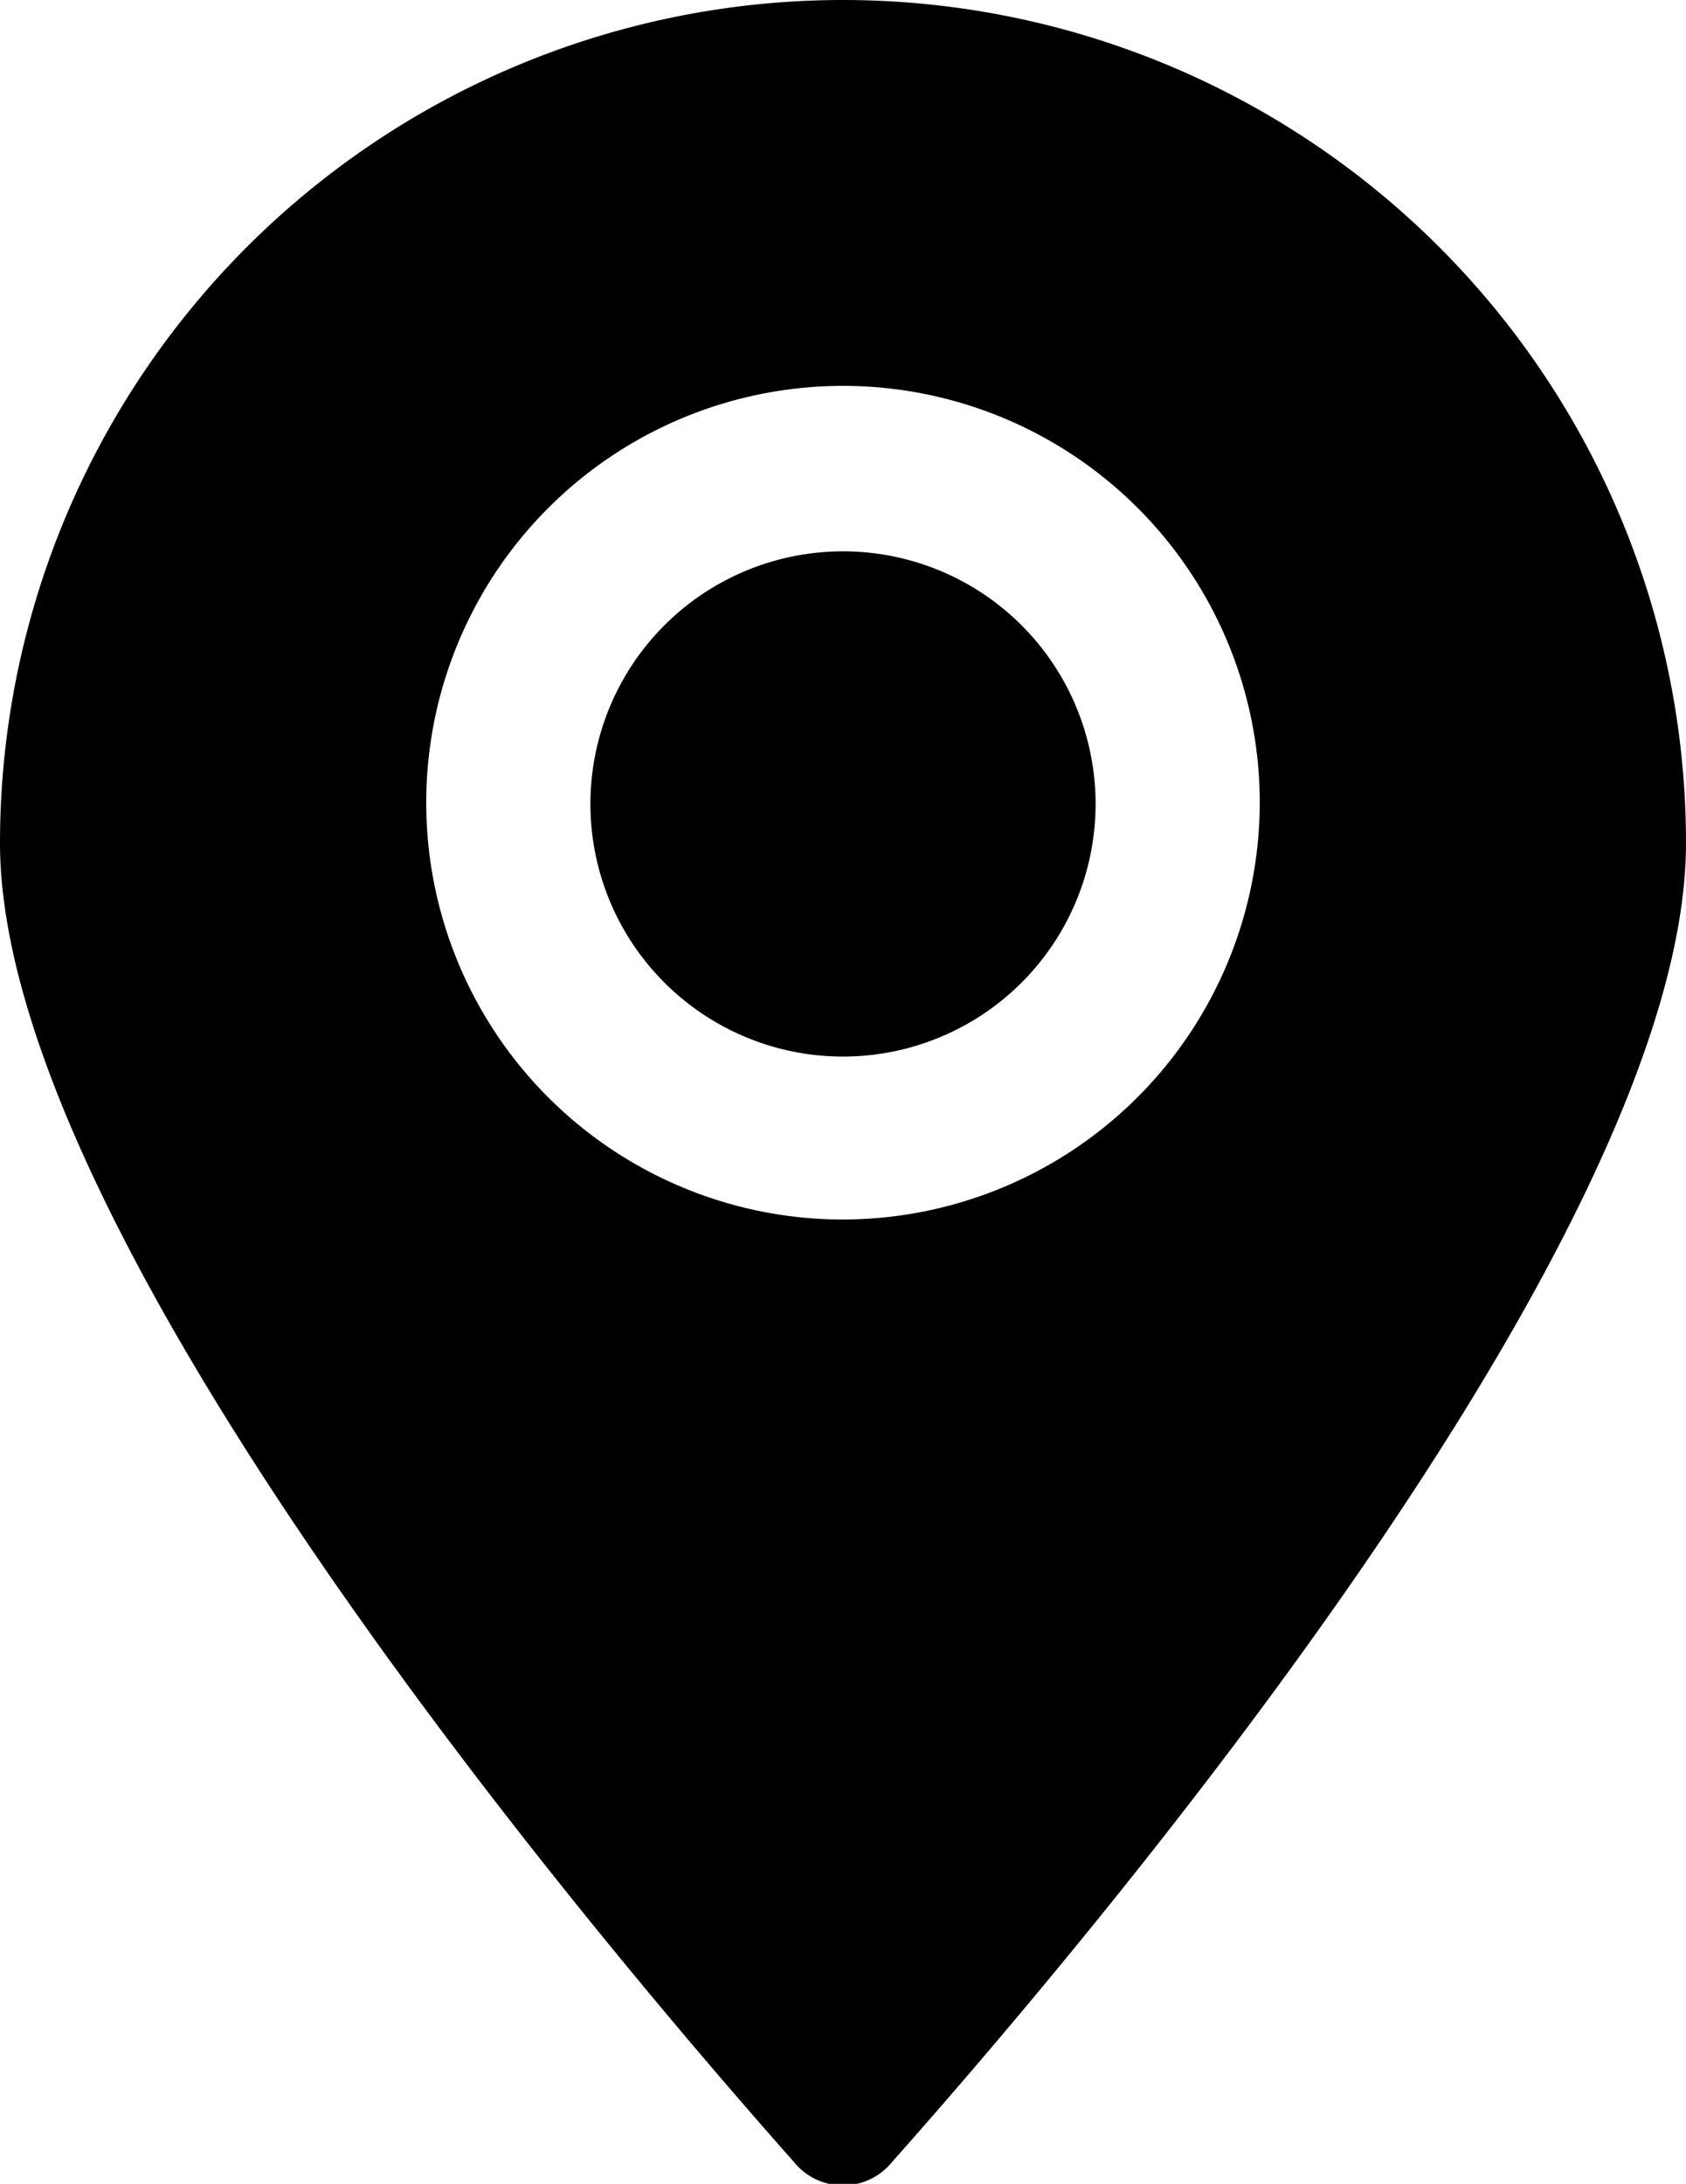 <?xml version="1.0" encoding="UTF-8"?>
<svg xmlns="http://www.w3.org/2000/svg" viewBox="0 0 26.7 34.58">
  <g id="katman_2" data-name="katman 2">
    <g id="ELEMENTS">
      <path d="M13.35,8.73a4,4,0,1,0,4,4A4,4,0,0,0,13.35,8.73Z"></path>
      <path d="M13.35,0A13.35,13.35,0,0,0,0,13.35C0,19.64,9.71,31,12.57,34.23a1,1,0,0,0,1.56,0C17,31,26.7,19.64,26.7,13.35A13.35,13.35,0,0,0,13.35,0Zm0,19.31a6.6,6.6,0,1,1,6.6-6.6A6.61,6.61,0,0,1,13.35,19.31Z"></path>
    </g>
  </g>
</svg>
